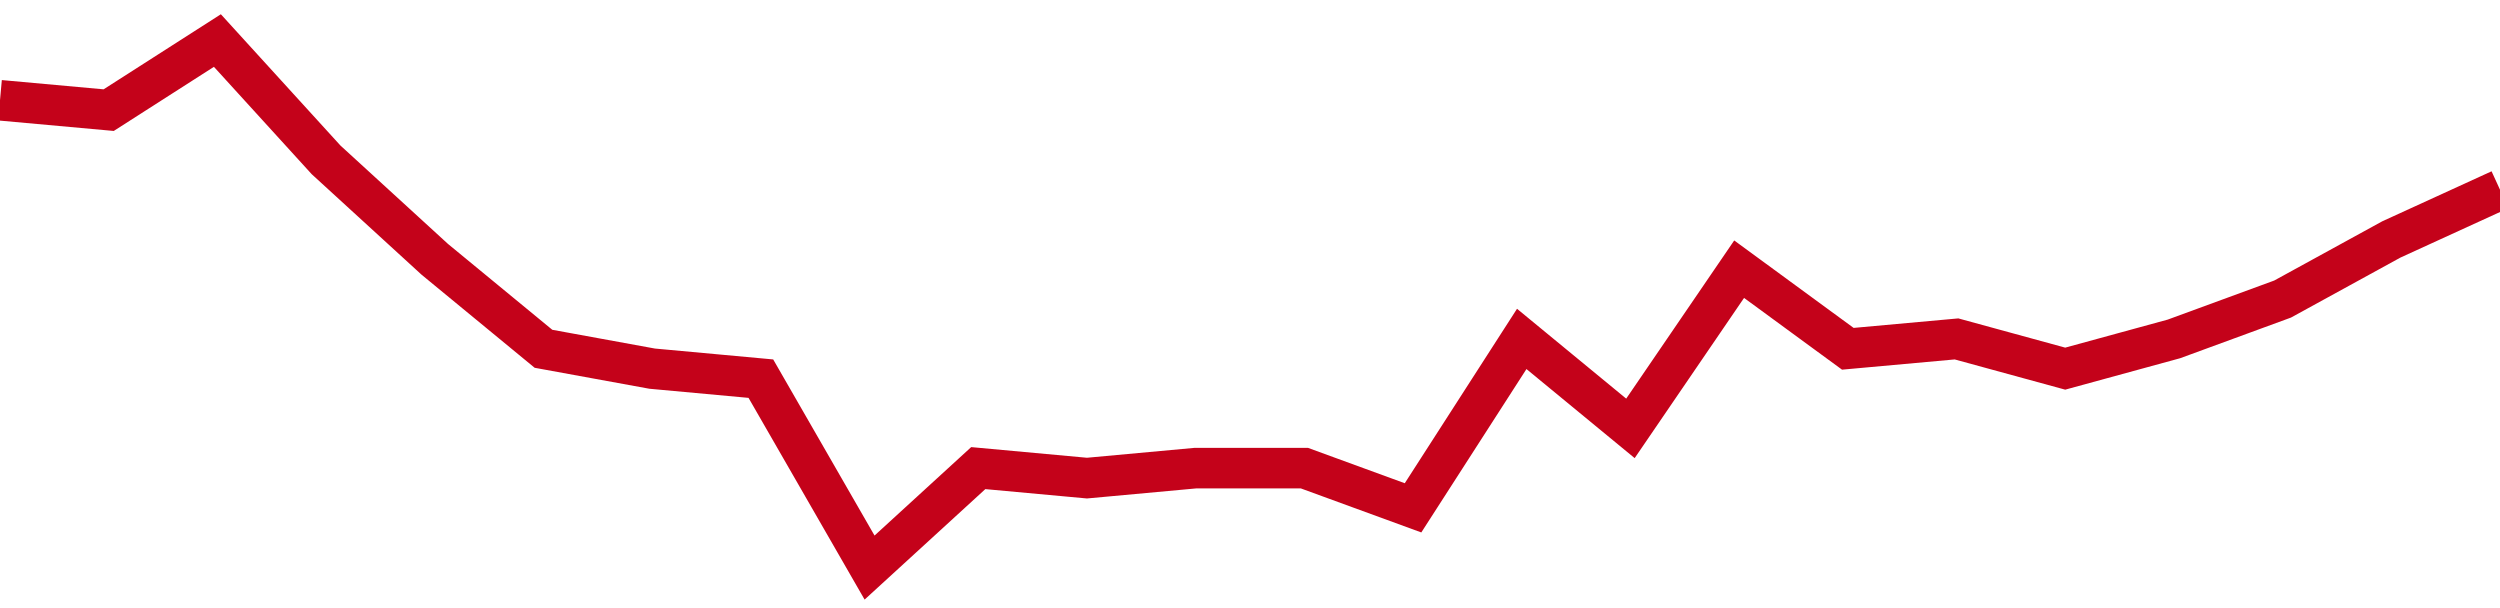<!-- Generated with https://github.com/jxxe/sparkline/ --><svg viewBox="0 0 185 45" class="sparkline" xmlns="http://www.w3.org/2000/svg"><path class="sparkline--fill" d="M 0 7.42 L 0 7.42 L 8.043 8.15 L 16.087 3 L 24.13 11.83 L 32.174 19.19 L 40.217 25.81 L 48.261 27.28 L 56.304 28.02 L 64.348 42 L 72.391 34.64 L 80.435 35.38 L 88.478 34.64 L 96.522 34.64 L 104.565 37.58 L 112.609 25.08 L 120.652 31.7 L 128.696 19.92 L 136.739 25.81 L 144.783 25.08 L 152.826 27.28 L 160.87 25.08 L 168.913 22.13 L 176.957 17.72 L 185 14.04 V 45 L 0 45 Z" stroke="none" fill="none" ></path><path class="sparkline--line" d="M 0 7.42 L 0 7.42 L 8.043 8.15 L 16.087 3 L 24.13 11.83 L 32.174 19.19 L 40.217 25.81 L 48.261 27.28 L 56.304 28.02 L 64.348 42 L 72.391 34.64 L 80.435 35.38 L 88.478 34.64 L 96.522 34.64 L 104.565 37.58 L 112.609 25.08 L 120.652 31.7 L 128.696 19.92 L 136.739 25.81 L 144.783 25.08 L 152.826 27.28 L 160.87 25.08 L 168.913 22.13 L 176.957 17.72 L 185 14.04" fill="none" stroke-width="3" stroke="#C4021A" ></path></svg>